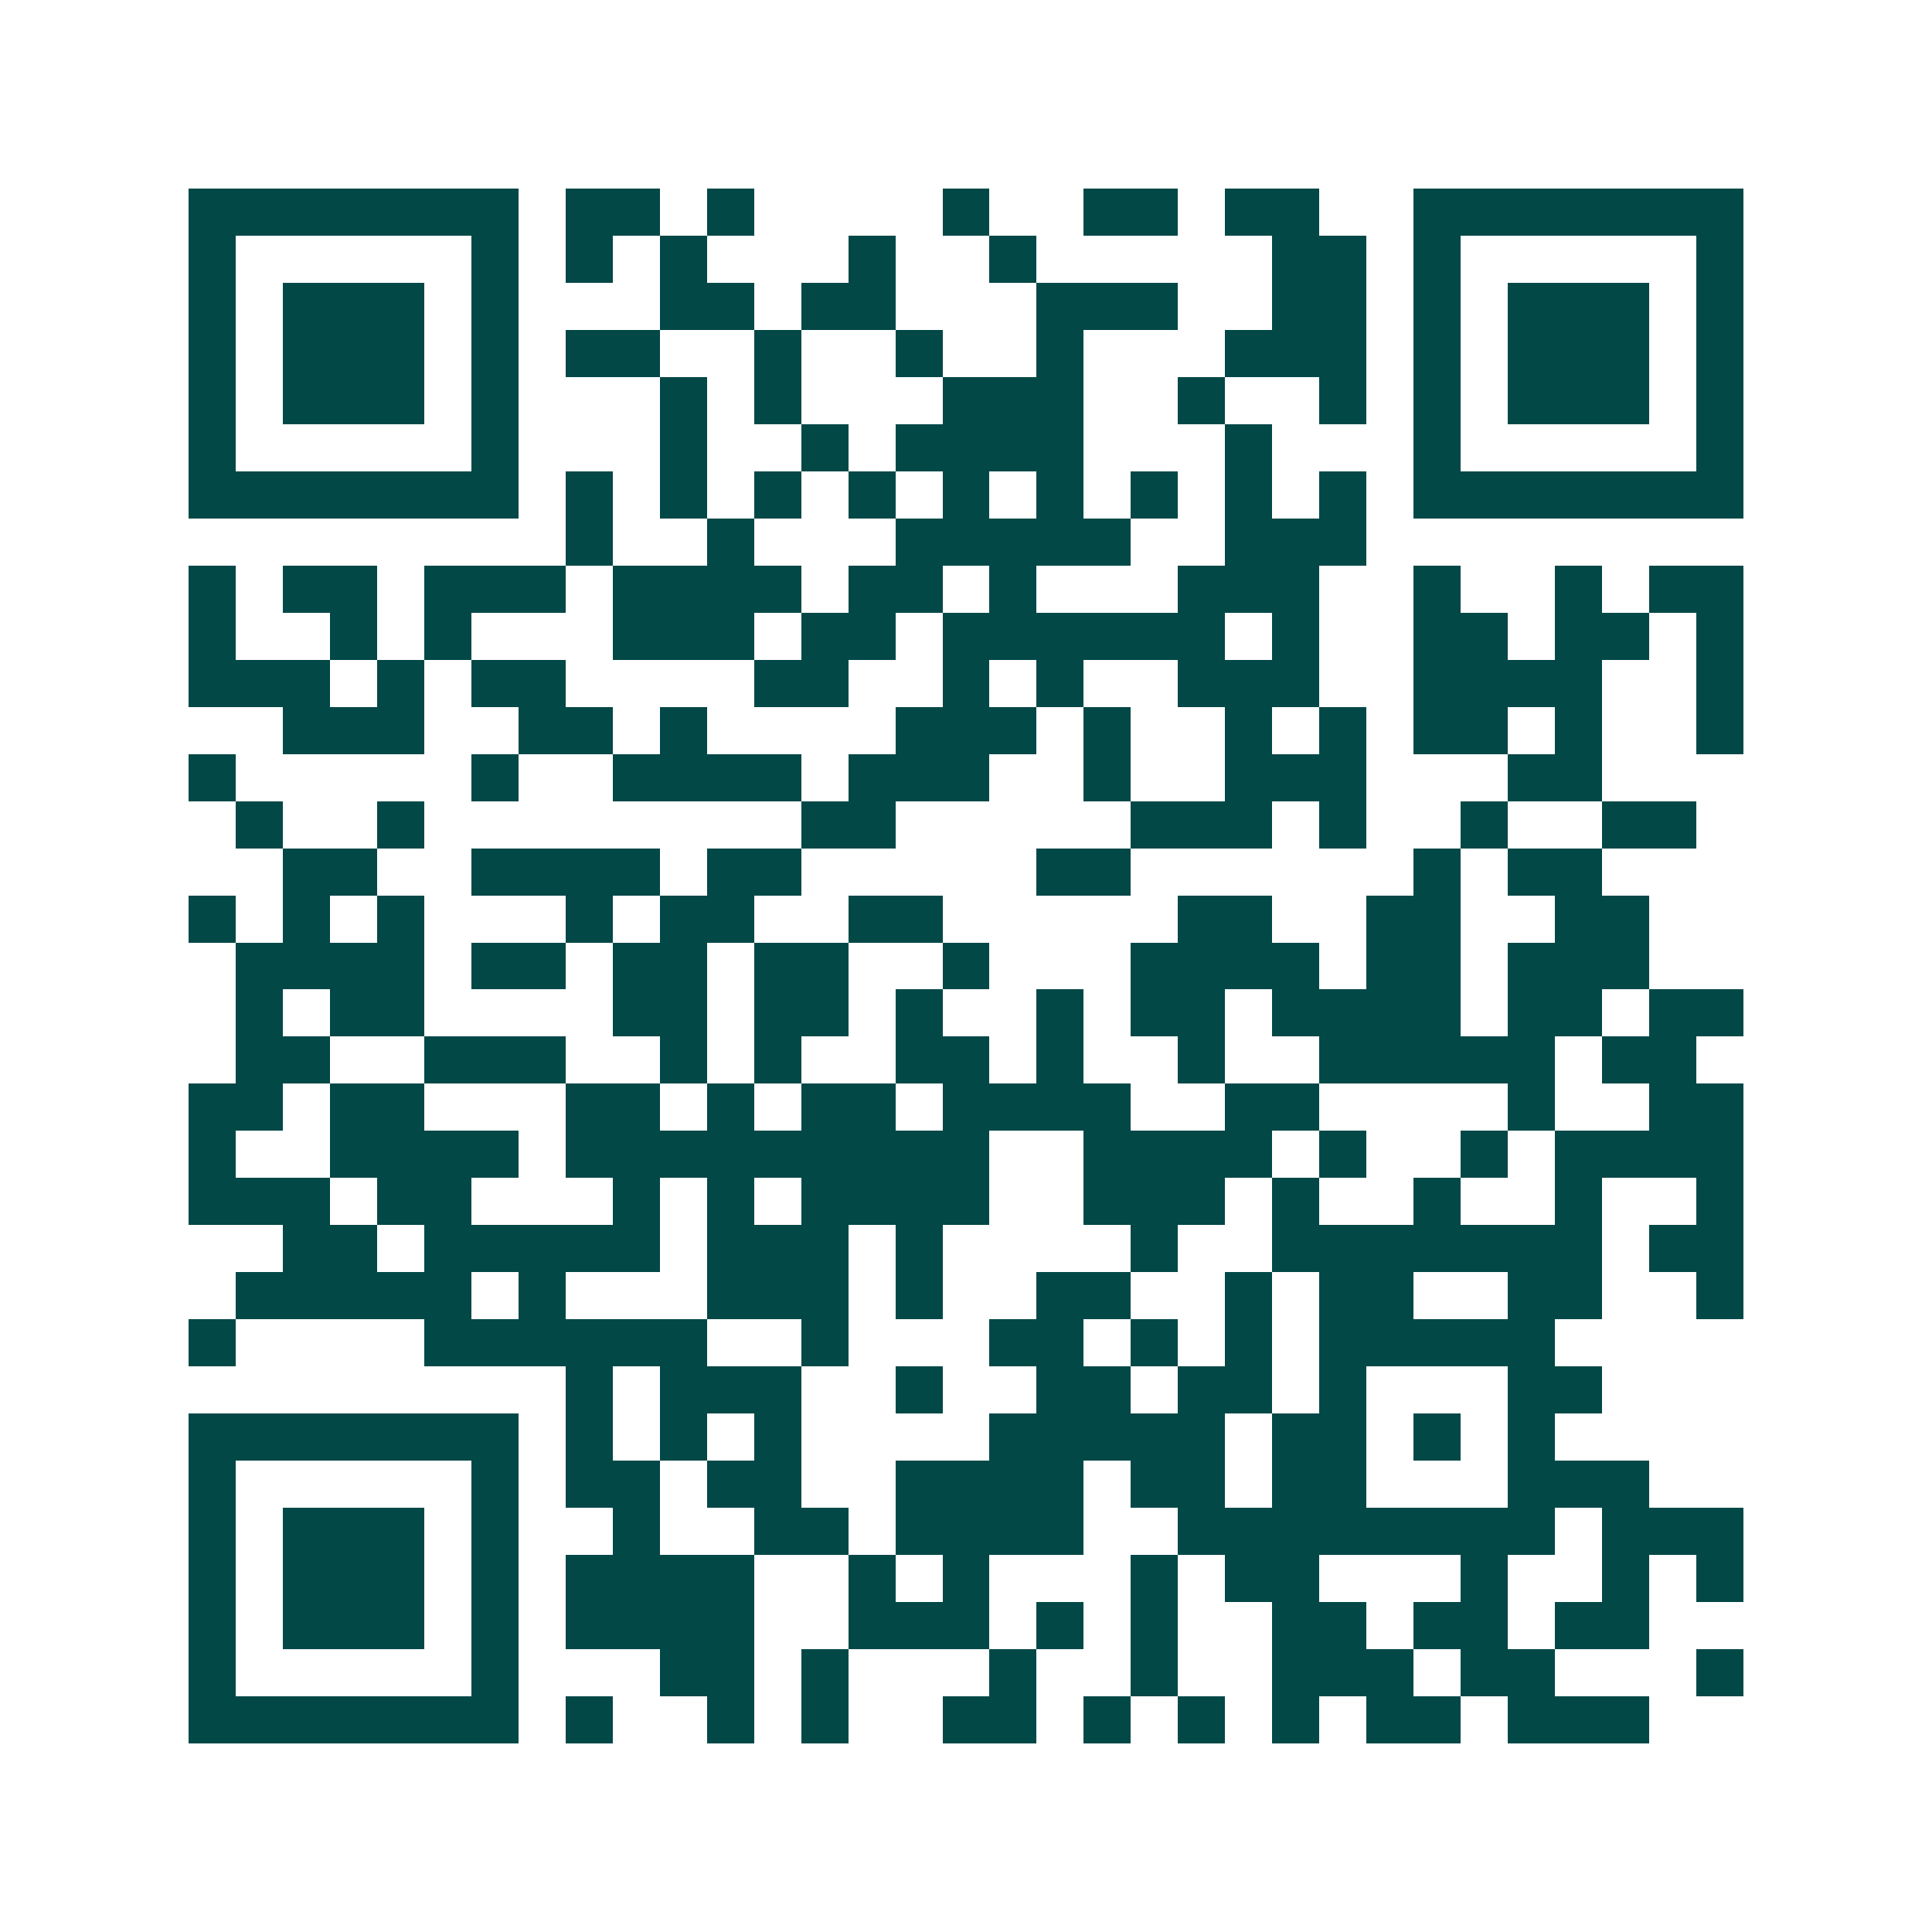 <svg xmlns="http://www.w3.org/2000/svg" width="200" height="200" viewBox="0 0 41 41" shape-rendering="crispEdges"><path fill="#ffffff" d="M0 0h41v41H0z"/><path stroke="#014847" d="M4 4.5h7m1 0h2m1 0h1m4 0h1m2 0h2m1 0h2m2 0h7M4 5.5h1m5 0h1m1 0h1m1 0h1m3 0h1m2 0h1m5 0h2m1 0h1m5 0h1M4 6.5h1m1 0h3m1 0h1m3 0h2m1 0h2m3 0h3m2 0h2m1 0h1m1 0h3m1 0h1M4 7.5h1m1 0h3m1 0h1m1 0h2m2 0h1m2 0h1m2 0h1m3 0h3m1 0h1m1 0h3m1 0h1M4 8.5h1m1 0h3m1 0h1m3 0h1m1 0h1m3 0h3m2 0h1m2 0h1m1 0h1m1 0h3m1 0h1M4 9.5h1m5 0h1m3 0h1m2 0h1m1 0h4m3 0h1m3 0h1m5 0h1M4 10.5h7m1 0h1m1 0h1m1 0h1m1 0h1m1 0h1m1 0h1m1 0h1m1 0h1m1 0h1m1 0h7M12 11.5h1m2 0h1m3 0h5m2 0h3M4 12.5h1m1 0h2m1 0h3m1 0h4m1 0h2m1 0h1m3 0h3m2 0h1m2 0h1m1 0h2M4 13.5h1m2 0h1m1 0h1m3 0h3m1 0h2m1 0h6m1 0h1m2 0h2m1 0h2m1 0h1M4 14.5h3m1 0h1m1 0h2m4 0h2m2 0h1m1 0h1m2 0h3m2 0h4m2 0h1M6 15.5h3m2 0h2m1 0h1m4 0h3m1 0h1m2 0h1m1 0h1m1 0h2m1 0h1m2 0h1M4 16.5h1m5 0h1m2 0h4m1 0h3m2 0h1m2 0h3m3 0h2M5 17.5h1m2 0h1m8 0h2m5 0h3m1 0h1m2 0h1m2 0h2M6 18.5h2m2 0h4m1 0h2m5 0h2m6 0h1m1 0h2M4 19.5h1m1 0h1m1 0h1m3 0h1m1 0h2m2 0h2m5 0h2m2 0h2m2 0h2M5 20.5h4m1 0h2m1 0h2m1 0h2m2 0h1m3 0h4m1 0h2m1 0h3M5 21.5h1m1 0h2m4 0h2m1 0h2m1 0h1m2 0h1m1 0h2m1 0h4m1 0h2m1 0h2M5 22.5h2m2 0h3m2 0h1m1 0h1m2 0h2m1 0h1m2 0h1m2 0h5m1 0h2M4 23.5h2m1 0h2m3 0h2m1 0h1m1 0h2m1 0h4m2 0h2m4 0h1m2 0h2M4 24.5h1m2 0h4m1 0h9m2 0h4m1 0h1m2 0h1m1 0h4M4 25.5h3m1 0h2m3 0h1m1 0h1m1 0h4m2 0h3m1 0h1m2 0h1m2 0h1m2 0h1M6 26.5h2m1 0h5m1 0h3m1 0h1m4 0h1m2 0h7m1 0h2M5 27.5h5m1 0h1m3 0h3m1 0h1m2 0h2m2 0h1m1 0h2m2 0h2m2 0h1M4 28.5h1m4 0h6m2 0h1m3 0h2m1 0h1m1 0h1m1 0h5M12 29.5h1m1 0h3m2 0h1m2 0h2m1 0h2m1 0h1m3 0h2M4 30.5h7m1 0h1m1 0h1m1 0h1m4 0h5m1 0h2m1 0h1m1 0h1M4 31.5h1m5 0h1m1 0h2m1 0h2m2 0h4m1 0h2m1 0h2m3 0h3M4 32.5h1m1 0h3m1 0h1m2 0h1m2 0h2m1 0h4m2 0h8m1 0h3M4 33.5h1m1 0h3m1 0h1m1 0h4m2 0h1m1 0h1m3 0h1m1 0h2m3 0h1m2 0h1m1 0h1M4 34.5h1m1 0h3m1 0h1m1 0h4m2 0h3m1 0h1m1 0h1m2 0h2m1 0h2m1 0h2M4 35.5h1m5 0h1m3 0h2m1 0h1m3 0h1m2 0h1m2 0h3m1 0h2m3 0h1M4 36.5h7m1 0h1m2 0h1m1 0h1m2 0h2m1 0h1m1 0h1m1 0h1m1 0h2m1 0h3"/></svg>
